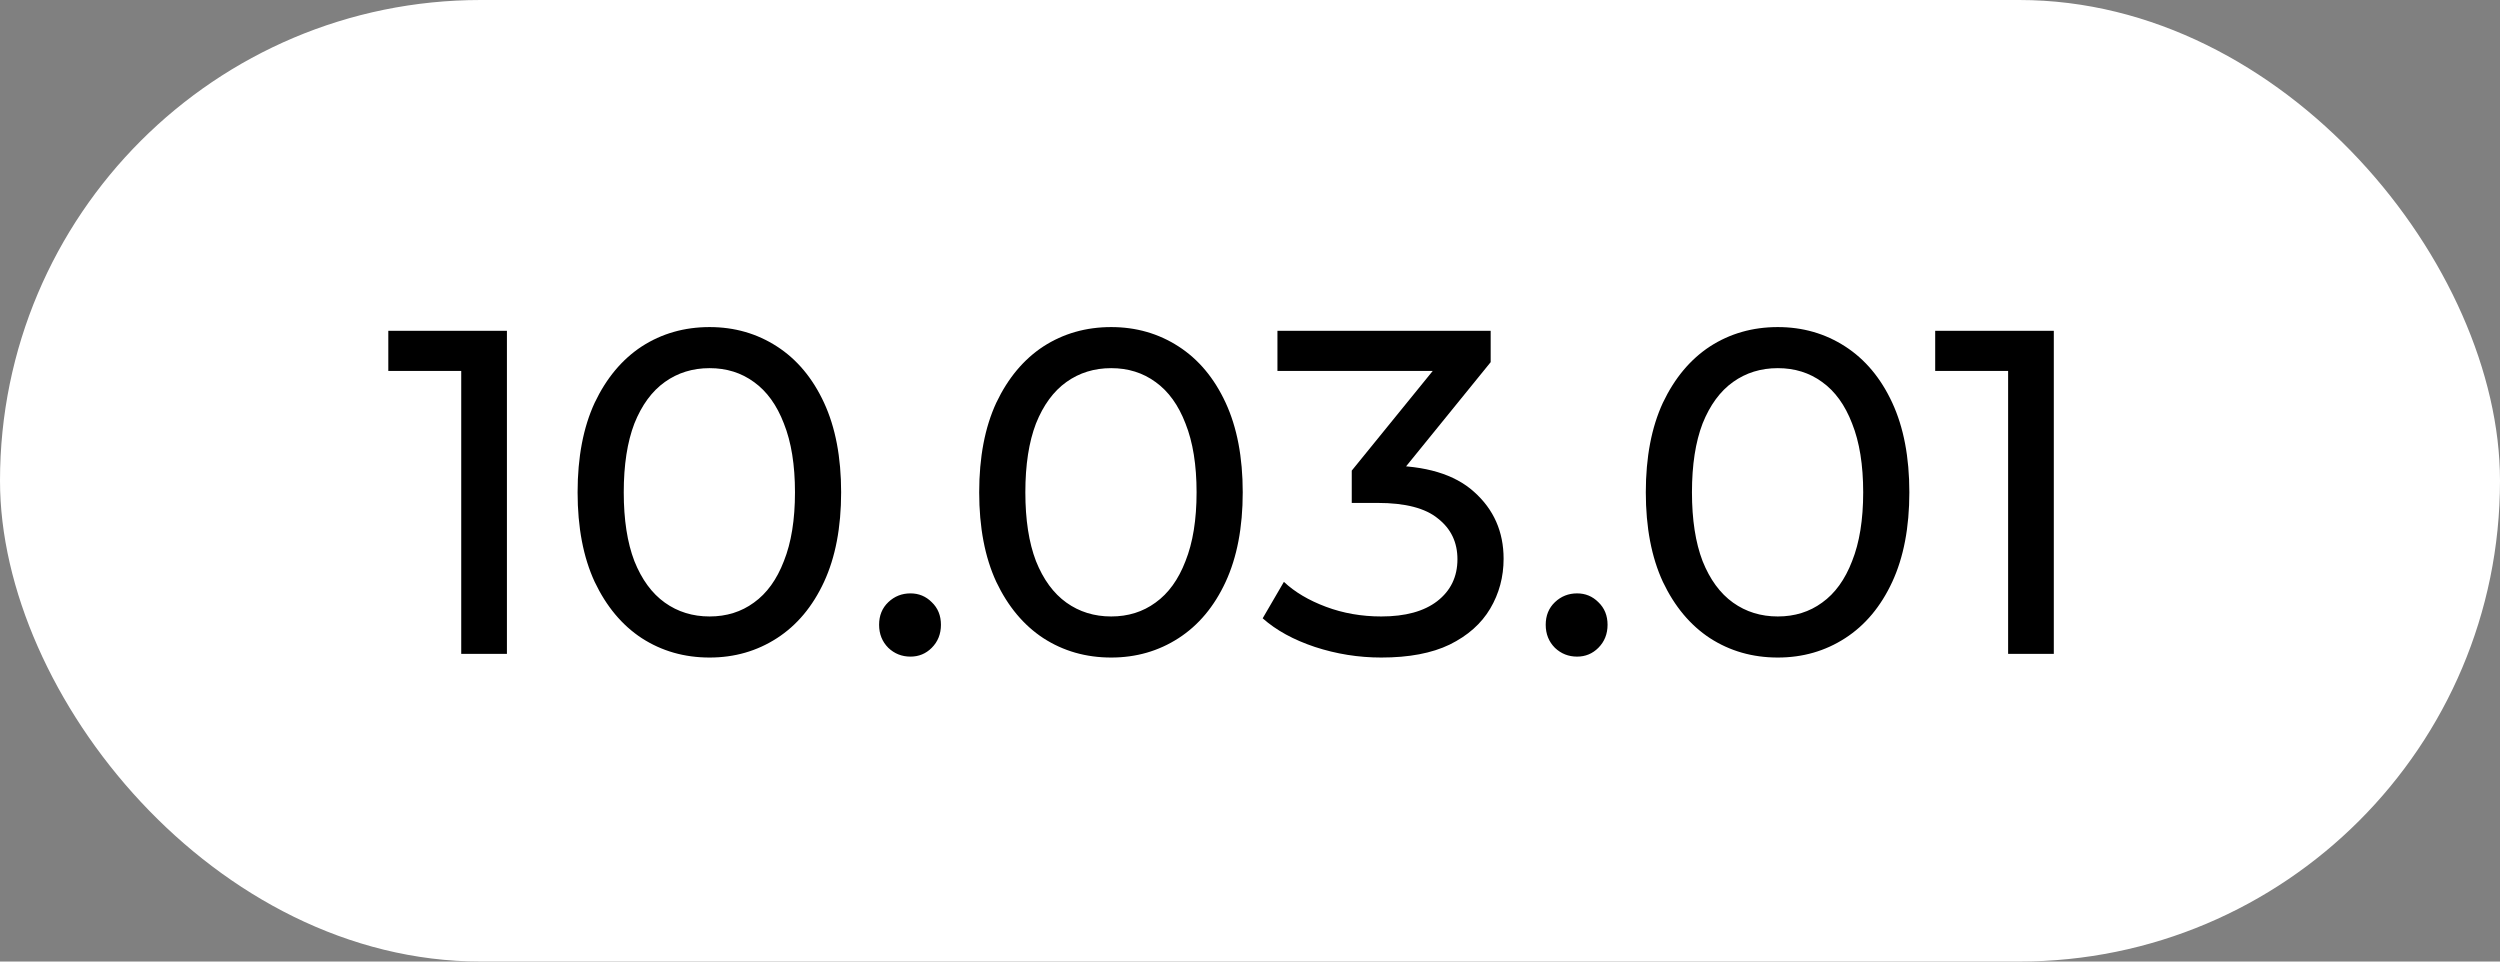 <?xml version="1.0" encoding="UTF-8"?> <svg xmlns="http://www.w3.org/2000/svg" width="130" height="50" viewBox="0 0 130 50" fill="none"><rect x="0" y="0" width="130" height="50" fill="#808080" stroke="none"/><rect width="130" height="50" rx="25" fill="white"></rect><path d="M23.984 34V18.16L25.016 19.288H20.192V17.2H26.36V34H23.984ZM36.899 34.192C35.587 34.192 34.411 33.856 33.371 33.184C32.347 32.512 31.531 31.536 30.923 30.256C30.331 28.976 30.035 27.424 30.035 25.6C30.035 23.776 30.331 22.224 30.923 20.944C31.531 19.664 32.347 18.688 33.371 18.016C34.411 17.344 35.587 17.008 36.899 17.008C38.195 17.008 39.363 17.344 40.403 18.016C41.443 18.688 42.259 19.664 42.851 20.944C43.443 22.224 43.739 23.776 43.739 25.6C43.739 27.424 43.443 28.976 42.851 30.256C42.259 31.536 41.443 32.512 40.403 33.184C39.363 33.856 38.195 34.192 36.899 34.192ZM36.899 32.056C37.779 32.056 38.547 31.816 39.203 31.336C39.875 30.856 40.395 30.136 40.763 29.176C41.147 28.216 41.339 27.024 41.339 25.6C41.339 24.176 41.147 22.984 40.763 22.024C40.395 21.064 39.875 20.344 39.203 19.864C38.547 19.384 37.779 19.144 36.899 19.144C36.019 19.144 35.243 19.384 34.571 19.864C33.899 20.344 33.371 21.064 32.987 22.024C32.619 22.984 32.435 24.176 32.435 25.6C32.435 27.024 32.619 28.216 32.987 29.176C33.371 30.136 33.899 30.856 34.571 31.336C35.243 31.816 36.019 32.056 36.899 32.056ZM47.345 34.144C46.897 34.144 46.513 33.992 46.193 33.688C45.873 33.368 45.713 32.968 45.713 32.488C45.713 32.008 45.873 31.616 46.193 31.312C46.513 31.008 46.897 30.856 47.345 30.856C47.777 30.856 48.145 31.008 48.449 31.312C48.769 31.616 48.929 32.008 48.929 32.488C48.929 32.968 48.769 33.368 48.449 33.688C48.145 33.992 47.777 34.144 47.345 34.144ZM57.782 34.192C56.47 34.192 55.294 33.856 54.254 33.184C53.23 32.512 52.414 31.536 51.806 30.256C51.214 28.976 50.918 27.424 50.918 25.6C50.918 23.776 51.214 22.224 51.806 20.944C52.414 19.664 53.23 18.688 54.254 18.016C55.294 17.344 56.47 17.008 57.782 17.008C59.078 17.008 60.246 17.344 61.286 18.016C62.326 18.688 63.142 19.664 63.734 20.944C64.326 22.224 64.622 23.776 64.622 25.6C64.622 27.424 64.326 28.976 63.734 30.256C63.142 31.536 62.326 32.512 61.286 33.184C60.246 33.856 59.078 34.192 57.782 34.192ZM57.782 32.056C58.662 32.056 59.43 31.816 60.086 31.336C60.758 30.856 61.278 30.136 61.646 29.176C62.03 28.216 62.222 27.024 62.222 25.6C62.222 24.176 62.03 22.984 61.646 22.024C61.278 21.064 60.758 20.344 60.086 19.864C59.43 19.384 58.662 19.144 57.782 19.144C56.902 19.144 56.126 19.384 55.454 19.864C54.782 20.344 54.254 21.064 53.87 22.024C53.502 22.984 53.318 24.176 53.318 25.6C53.318 27.024 53.502 28.216 53.87 29.176C54.254 30.136 54.782 30.856 55.454 31.336C56.126 31.816 56.902 32.056 57.782 32.056ZM71.827 34.192C70.643 34.192 69.491 34.008 68.371 33.64C67.267 33.272 66.363 32.776 65.659 32.152L66.763 30.256C67.323 30.784 68.051 31.216 68.947 31.552C69.843 31.888 70.803 32.056 71.827 32.056C73.075 32.056 74.043 31.792 74.731 31.264C75.435 30.72 75.787 29.992 75.787 29.08C75.787 28.2 75.451 27.496 74.779 26.968C74.123 26.424 73.075 26.152 71.635 26.152H70.291V24.472L75.283 18.328L75.619 19.288H66.427V17.2H77.515V18.832L72.547 24.952L71.299 24.208H72.091C74.123 24.208 75.643 24.664 76.651 25.576C77.675 26.488 78.187 27.648 78.187 29.056C78.187 30 77.955 30.864 77.491 31.648C77.027 32.432 76.323 33.056 75.379 33.52C74.451 33.968 73.267 34.192 71.827 34.192ZM82.009 34.144C81.561 34.144 81.177 33.992 80.857 33.688C80.537 33.368 80.377 32.968 80.377 32.488C80.377 32.008 80.537 31.616 80.857 31.312C81.177 31.008 81.561 30.856 82.009 30.856C82.441 30.856 82.809 31.008 83.113 31.312C83.433 31.616 83.593 32.008 83.593 32.488C83.593 32.968 83.433 33.368 83.113 33.688C82.809 33.992 82.441 34.144 82.009 34.144ZM92.446 34.192C91.134 34.192 89.958 33.856 88.918 33.184C87.894 32.512 87.078 31.536 86.47 30.256C85.878 28.976 85.582 27.424 85.582 25.6C85.582 23.776 85.878 22.224 86.47 20.944C87.078 19.664 87.894 18.688 88.918 18.016C89.958 17.344 91.134 17.008 92.446 17.008C93.742 17.008 94.91 17.344 95.95 18.016C96.99 18.688 97.806 19.664 98.398 20.944C98.99 22.224 99.286 23.776 99.286 25.6C99.286 27.424 98.99 28.976 98.398 30.256C97.806 31.536 96.99 32.512 95.95 33.184C94.91 33.856 93.742 34.192 92.446 34.192ZM92.446 32.056C93.326 32.056 94.094 31.816 94.75 31.336C95.422 30.856 95.942 30.136 96.31 29.176C96.694 28.216 96.886 27.024 96.886 25.6C96.886 24.176 96.694 22.984 96.31 22.024C95.942 21.064 95.422 20.344 94.75 19.864C94.094 19.384 93.326 19.144 92.446 19.144C91.566 19.144 90.79 19.384 90.118 19.864C89.446 20.344 88.918 21.064 88.534 22.024C88.166 22.984 87.982 24.176 87.982 25.6C87.982 27.024 88.166 28.216 88.534 29.176C88.918 30.136 89.446 30.856 90.118 31.336C90.79 31.816 91.566 32.056 92.446 32.056ZM104.422 34V18.16L105.454 19.288H100.63V17.2H106.798V34H104.422Z" fill="black"></path></svg> 